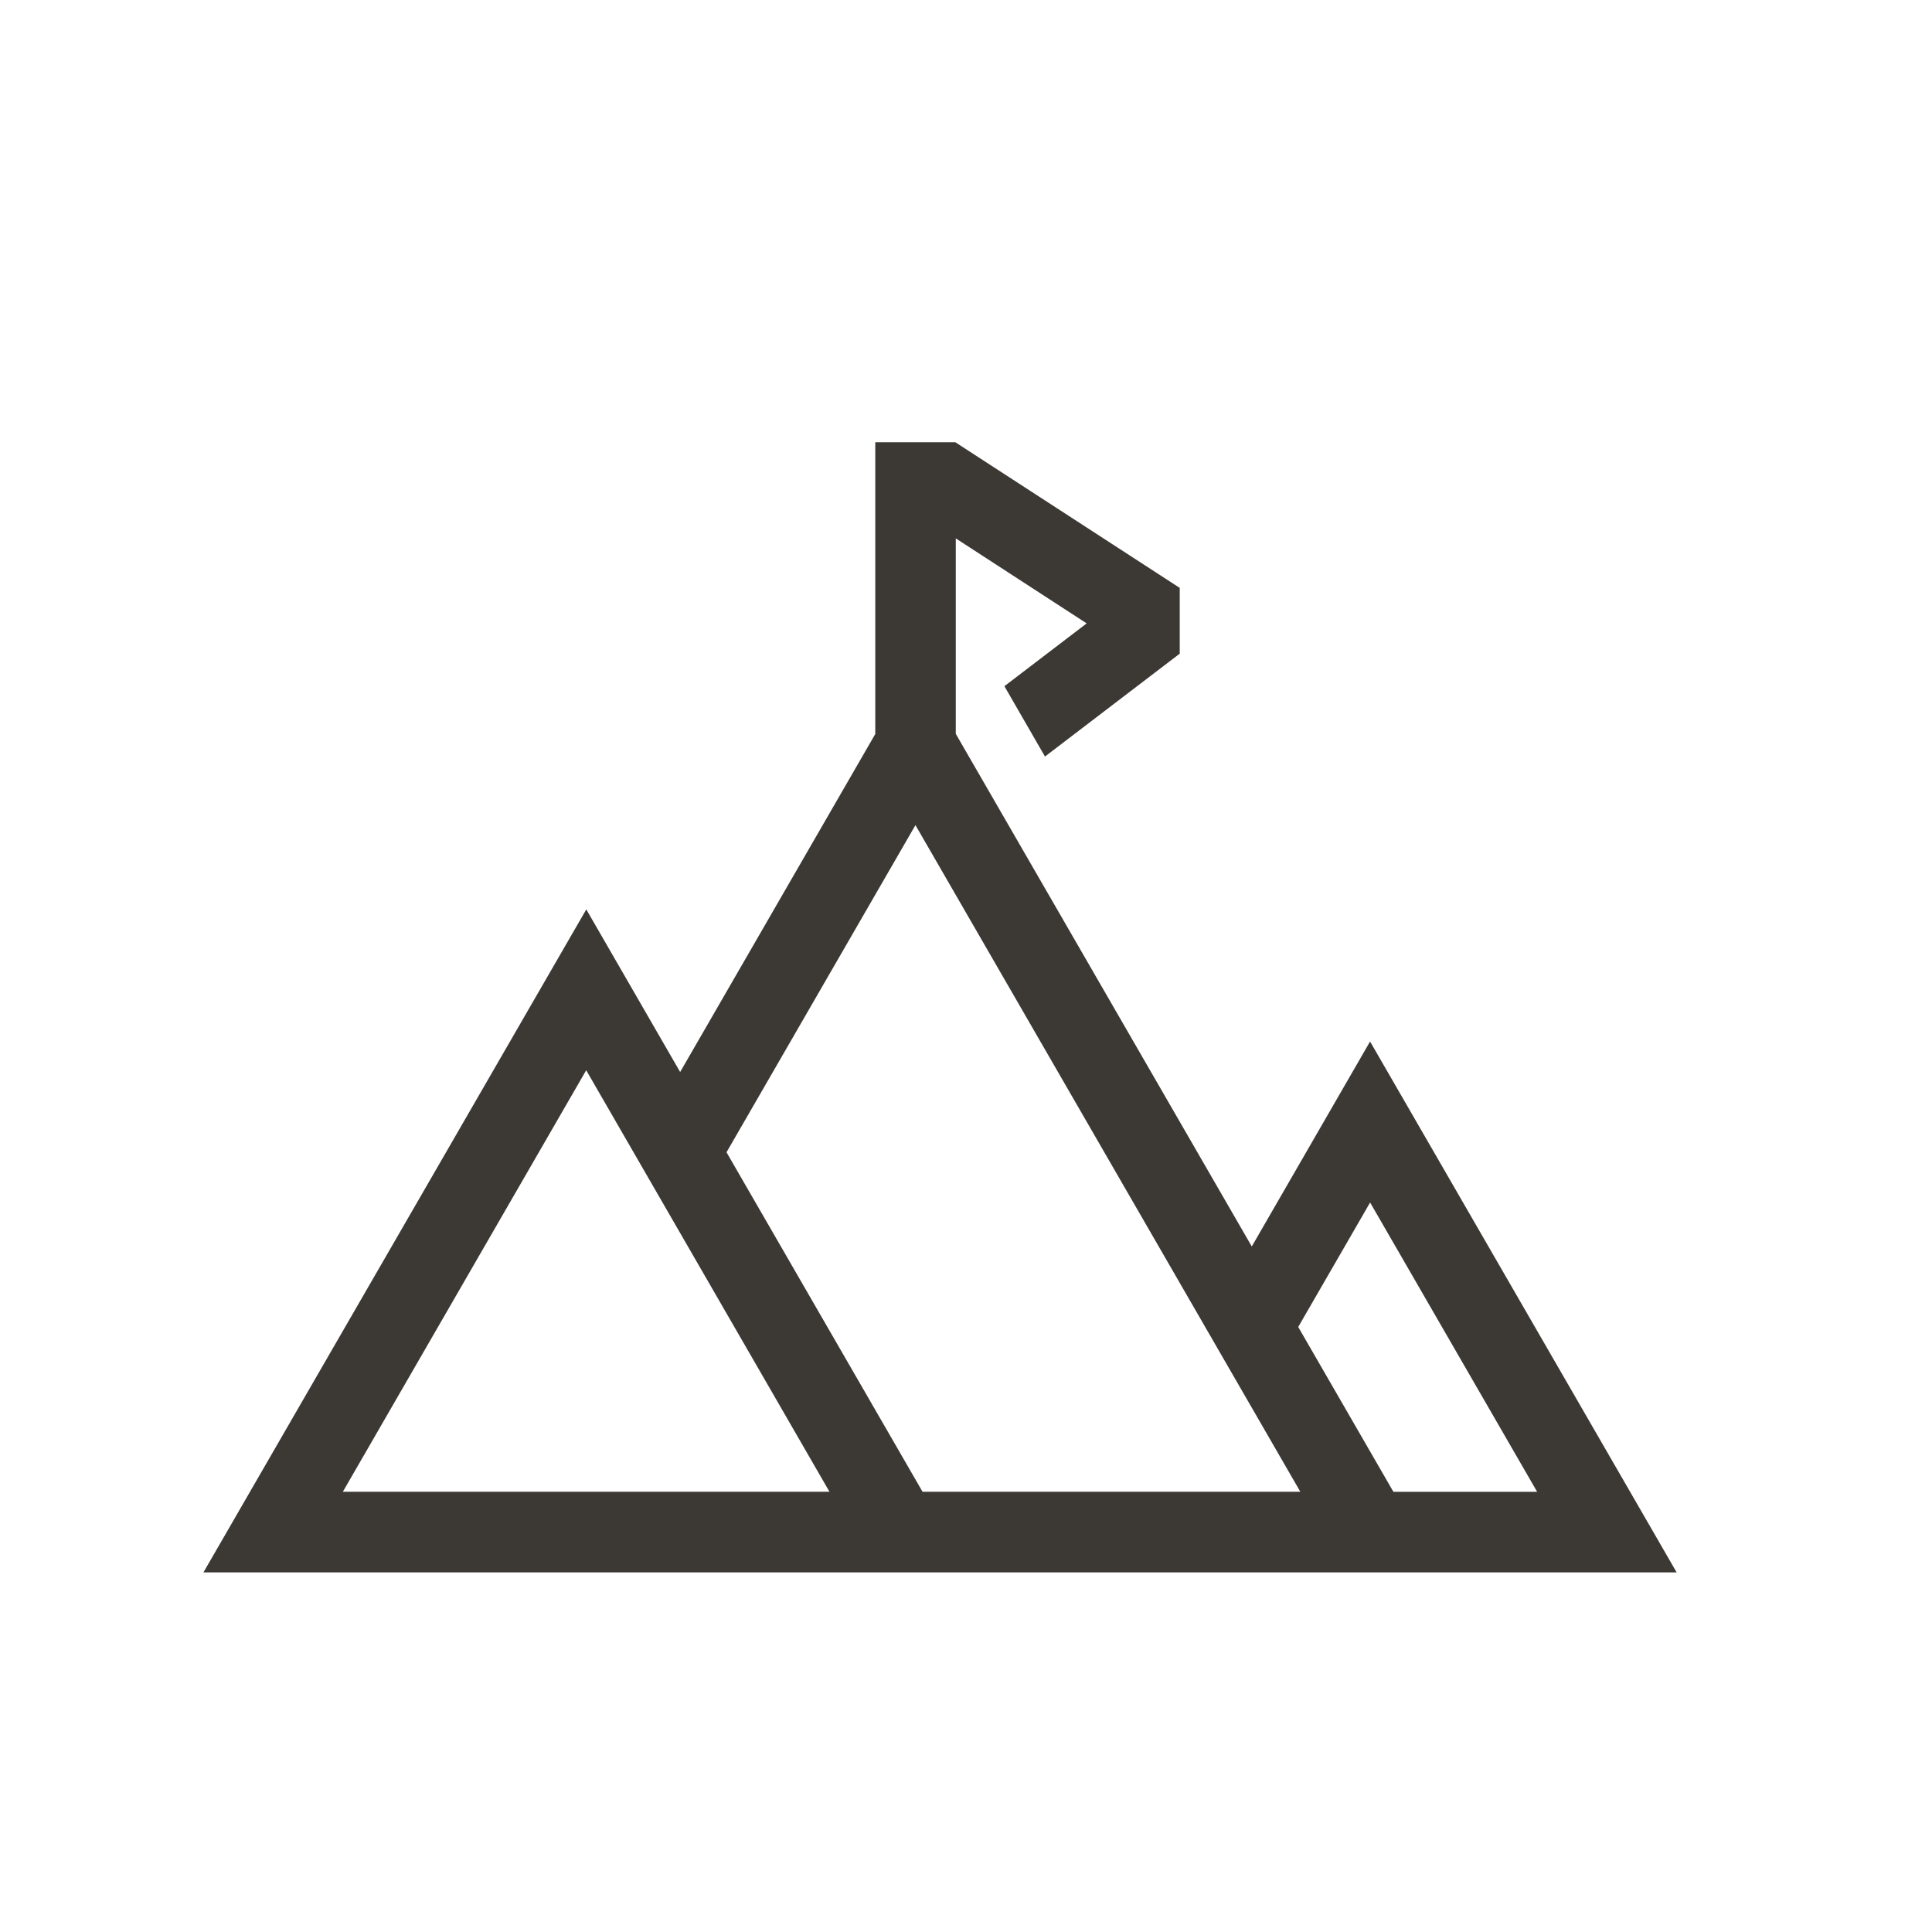 <?xml version="1.0" encoding="UTF-8"?><svg id="uuid-f0fd0066-fcdd-45d8-8bda-7df694d4e2e4" xmlns="http://www.w3.org/2000/svg" viewBox="0 0 24 24"><defs><style>.uuid-2adb4ffc-4068-4c82-bd02-e4768994c153{fill:#3c3935;stroke-width:0px;}</style></defs><path class="uuid-2adb4ffc-4068-4c82-bd02-e4768994c153" d="m17.02,12.937l-1.47,2.547-3.677-6.368v-2.428l1.626,1.056-1.022.78.504.874,1.674-1.278v-.817l-2.787-1.809h-.995v3.624l-2.424,4.199-1.166-2.02-4.756,8.236h18.301l-3.808-6.594Zm-12.761,5.594l3.023-5.236,3.022,5.236h-6.046Zm7.201,0l-2.047-3.545-.388-.672,2.347-4.064,4.303,7.453.478.828h-4.693Zm5.849,0l-.368-.637-.814-1.41.893-1.546,2.075,3.594h-1.786Z"/></svg>